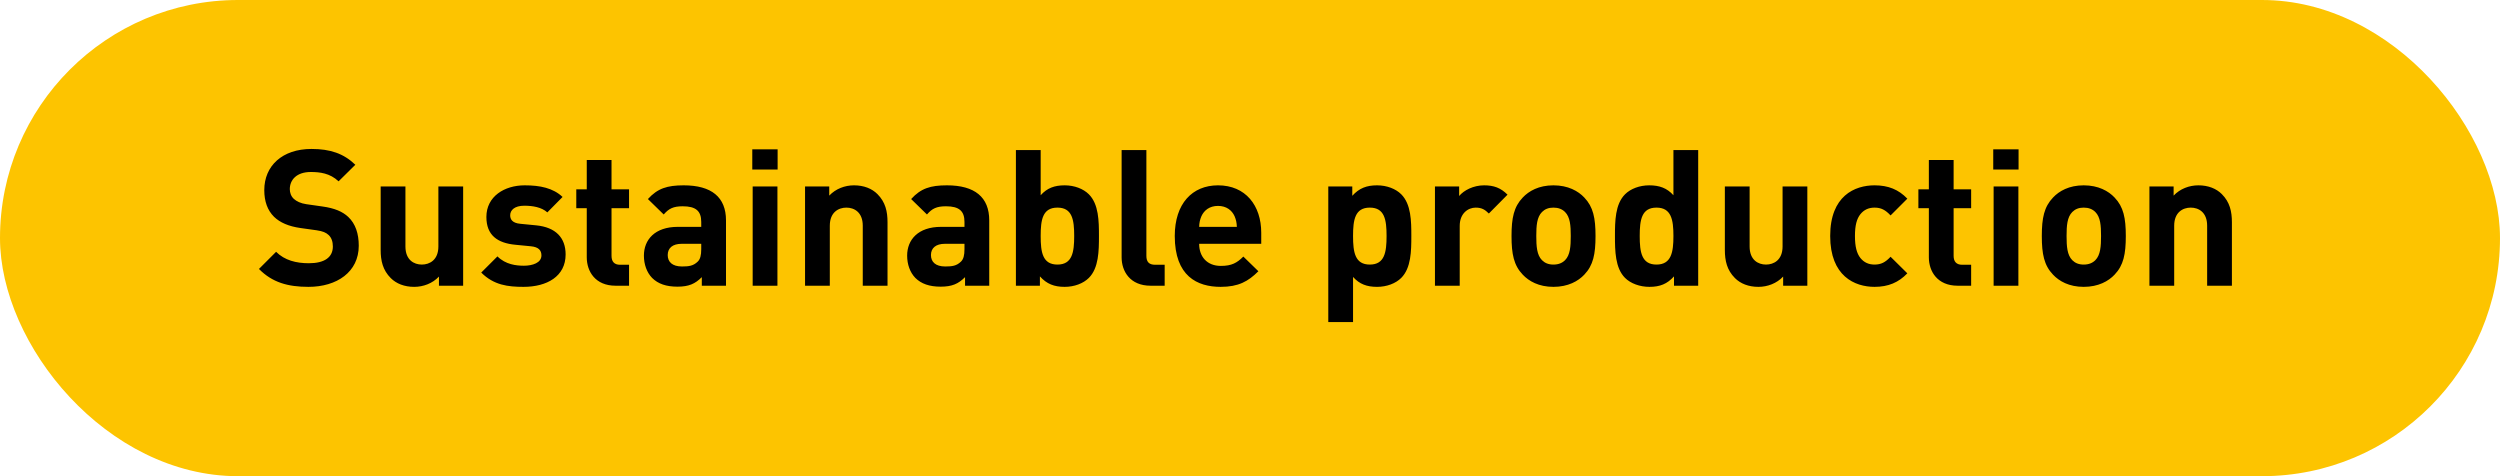 <?xml version="1.0" encoding="UTF-8"?>
<svg width="210px" height="40px" viewBox="0 0 210 40" version="1.1" xmlns="http://www.w3.org/2000/svg" xmlns:xlink="http://www.w3.org/1999/xlink">
    <!-- Generator: Sketch 49.2 (51160) - http://www.bohemiancoding.com/sketch -->
    <title>Group 2 Copy</title>
    <desc>Created with Sketch.</desc>
    <defs></defs>
    <g id="05-Supply-Chain" stroke="none" stroke-width="1" fill="none" fill-rule="evenodd">
        <g id="Group-2-Copy">
            <rect id="Rectangle-3" fill="#FDC400" x="0" y="0" width="210" height="40" rx="20"></rect>
            <path d="M30.136,20.64 C30.136,22.848 28.296,24.096 25.912,24.096 C24.184,24.096 22.872,23.728 21.752,22.592 L23.192,21.152 C23.912,21.872 24.888,22.112 25.944,22.112 C27.256,22.112 27.96,21.616 27.96,20.704 C27.96,20.304 27.848,19.968 27.608,19.744 C27.384,19.536 27.128,19.424 26.6,19.344 L25.224,19.152 C24.248,19.008 23.528,18.704 23.016,18.208 C22.472,17.664 22.2,16.928 22.2,15.968 C22.2,13.936 23.704,12.512 26.168,12.512 C27.736,12.512 28.872,12.896 29.848,13.84 L28.44,15.232 C27.72,14.544 26.856,14.448 26.104,14.448 C24.92,14.448 24.344,15.104 24.344,15.888 C24.344,16.176 24.44,16.48 24.68,16.704 C24.904,16.912 25.272,17.088 25.736,17.152 L27.08,17.344 C28.12,17.488 28.776,17.776 29.256,18.224 C29.864,18.8 30.136,19.632 30.136,20.64 Z M38.904,24 L36.872,24 L36.872,23.232 C36.328,23.808 35.56,24.096 34.792,24.096 C33.96,24.096 33.288,23.824 32.824,23.36 C32.152,22.688 31.976,21.904 31.976,20.992 L31.976,15.664 L34.056,15.664 L34.056,20.704 C34.056,21.84 34.776,22.224 35.432,22.224 C36.088,22.224 36.824,21.84 36.824,20.704 L36.824,15.664 L38.904,15.664 L38.904,24 Z M47.512,21.376 C47.512,23.216 45.944,24.096 43.976,24.096 C42.664,24.096 41.48,23.952 40.424,22.896 L41.784,21.536 C42.472,22.224 43.368,22.32 44.008,22.32 C44.728,22.32 45.48,22.08 45.48,21.456 C45.48,21.04 45.256,20.752 44.6,20.688 L43.288,20.56 C41.784,20.416 40.856,19.76 40.856,18.224 C40.856,16.496 42.376,15.568 44.072,15.568 C45.368,15.568 46.456,15.792 47.256,16.544 L45.976,17.84 C45.496,17.408 44.76,17.28 44.04,17.28 C43.208,17.28 42.856,17.664 42.856,18.08 C42.856,18.384 42.984,18.736 43.72,18.8 L45.032,18.928 C46.68,19.088 47.512,19.968 47.512,21.376 Z M52.84,24 L51.704,24 C50.008,24 49.288,22.8 49.288,21.616 L49.288,17.488 L48.408,17.488 L48.408,15.904 L49.288,15.904 L49.288,13.44 L51.368,13.44 L51.368,15.904 L52.84,15.904 L52.84,17.488 L51.368,17.488 L51.368,21.488 C51.368,21.968 51.592,22.24 52.088,22.24 L52.84,22.24 L52.84,24 Z M60.984,24 L58.952,24 L58.952,23.28 C58.392,23.84 57.864,24.08 56.904,24.08 C55.96,24.08 55.272,23.84 54.776,23.344 C54.328,22.88 54.088,22.208 54.088,21.472 C54.088,20.144 55,19.056 56.936,19.056 L58.904,19.056 L58.904,18.64 C58.904,17.728 58.456,17.328 57.352,17.328 C56.552,17.328 56.184,17.52 55.752,18.016 L54.424,16.72 C55.24,15.824 56.04,15.568 57.432,15.568 C59.768,15.568 60.984,16.56 60.984,18.512 L60.984,24 Z M58.904,20.928 L58.904,20.48 L57.256,20.48 C56.504,20.48 56.088,20.832 56.088,21.424 C56.088,22 56.472,22.384 57.288,22.384 C57.864,22.384 58.232,22.336 58.6,21.984 C58.824,21.776 58.904,21.44 58.904,20.928 Z M65.304,24 L63.224,24 L63.224,15.664 L65.304,15.664 L65.304,24 Z M65.32,14.24 L63.192,14.24 L63.192,12.544 L65.32,12.544 L65.32,14.24 Z M74.552,24 L72.472,24 L72.472,18.96 C72.472,17.824 71.752,17.44 71.096,17.44 C70.44,17.44 69.704,17.824 69.704,18.96 L69.704,24 L67.624,24 L67.624,15.664 L69.656,15.664 L69.656,16.432 C70.2,15.856 70.968,15.568 71.736,15.568 C72.568,15.568 73.24,15.84 73.704,16.304 C74.376,16.976 74.552,17.76 74.552,18.672 L74.552,24 Z M83.096,24 L81.064,24 L81.064,23.28 C80.504,23.84 79.976,24.08 79.016,24.08 C78.072,24.08 77.384,23.84 76.888,23.344 C76.44,22.88 76.2,22.208 76.2,21.472 C76.2,20.144 77.112,19.056 79.048,19.056 L81.016,19.056 L81.016,18.64 C81.016,17.728 80.568,17.328 79.464,17.328 C78.664,17.328 78.296,17.52 77.864,18.016 L76.536,16.72 C77.352,15.824 78.152,15.568 79.544,15.568 C81.88,15.568 83.096,16.56 83.096,18.512 L83.096,24 Z M81.016,20.928 L81.016,20.48 L79.368,20.48 C78.616,20.48 78.2,20.832 78.2,21.424 C78.2,22 78.584,22.384 79.4,22.384 C79.976,22.384 80.344,22.336 80.712,21.984 C80.936,21.776 81.016,21.44 81.016,20.928 Z M92.312,19.824 C92.312,21.072 92.296,22.512 91.464,23.344 C91,23.808 90.248,24.096 89.432,24.096 C88.552,24.096 87.928,23.856 87.352,23.216 L87.352,24 L85.336,24 L85.336,12.608 L87.416,12.608 L87.416,16.4 C87.96,15.792 88.584,15.568 89.432,15.568 C90.248,15.568 91,15.856 91.464,16.32 C92.296,17.152 92.312,18.576 92.312,19.824 Z M90.232,19.824 C90.232,18.464 90.072,17.44 88.824,17.44 C87.576,17.44 87.416,18.464 87.416,19.824 C87.416,21.184 87.576,22.224 88.824,22.224 C90.072,22.224 90.232,21.184 90.232,19.824 Z M97.832,24 L96.648,24 C94.936,24 94.216,22.8 94.216,21.616 L94.216,12.608 L96.296,12.608 L96.296,21.488 C96.296,21.984 96.504,22.24 97.032,22.24 L97.832,22.24 L97.832,24 Z M105.944,20.48 L100.728,20.48 C100.728,21.552 101.384,22.336 102.552,22.336 C103.464,22.336 103.912,22.08 104.44,21.552 L105.704,22.784 C104.856,23.632 104.04,24.096 102.536,24.096 C100.568,24.096 98.68,23.2 98.68,19.824 C98.68,17.104 100.152,15.568 102.312,15.568 C104.632,15.568 105.944,17.264 105.944,19.552 L105.944,20.48 Z M103.896,19.056 C103.88,18.688 103.832,18.464 103.704,18.16 C103.48,17.664 103.016,17.296 102.312,17.296 C101.608,17.296 101.144,17.664 100.92,18.16 C100.792,18.464 100.744,18.688 100.728,19.056 L103.896,19.056 Z M118.552,19.824 C118.552,21.072 118.536,22.512 117.704,23.344 C117.24,23.808 116.488,24.096 115.672,24.096 C114.824,24.096 114.2,23.872 113.656,23.264 L113.656,27.056 L111.576,27.056 L111.576,15.664 L113.592,15.664 L113.592,16.448 C114.168,15.808 114.792,15.568 115.672,15.568 C116.488,15.568 117.24,15.856 117.704,16.32 C118.536,17.152 118.552,18.576 118.552,19.824 Z M116.472,19.824 C116.472,18.464 116.312,17.44 115.064,17.44 C113.816,17.44 113.656,18.464 113.656,19.824 C113.656,21.184 113.816,22.224 115.064,22.224 C116.312,22.224 116.472,21.184 116.472,19.824 Z M126.632,16.352 L125.064,17.936 C124.744,17.616 124.472,17.44 123.96,17.44 C123.32,17.44 122.616,17.92 122.616,18.976 L122.616,24 L120.536,24 L120.536,15.664 L122.568,15.664 L122.568,16.464 C122.968,15.984 123.768,15.568 124.664,15.568 C125.48,15.568 126.056,15.776 126.632,16.352 Z M134.024,19.824 C134.024,21.344 133.832,22.288 133.08,23.072 C132.568,23.616 131.72,24.096 130.488,24.096 C129.256,24.096 128.424,23.616 127.912,23.072 C127.16,22.288 126.968,21.344 126.968,19.824 C126.968,18.32 127.16,17.376 127.912,16.592 C128.424,16.048 129.256,15.568 130.488,15.568 C131.72,15.568 132.568,16.048 133.08,16.592 C133.832,17.376 134.024,18.32 134.024,19.824 Z M131.944,19.824 C131.944,18.96 131.896,18.24 131.464,17.808 C131.224,17.568 130.904,17.44 130.488,17.44 C130.072,17.44 129.768,17.568 129.528,17.808 C129.096,18.24 129.048,18.96 129.048,19.824 C129.048,20.688 129.096,21.424 129.528,21.856 C129.768,22.096 130.072,22.224 130.488,22.224 C130.904,22.224 131.224,22.096 131.464,21.856 C131.896,21.424 131.944,20.688 131.944,19.824 Z M142.648,24 L140.616,24 L140.616,23.216 C140.04,23.856 139.432,24.096 138.552,24.096 C137.736,24.096 136.968,23.808 136.504,23.344 C135.672,22.512 135.656,21.072 135.656,19.824 C135.656,18.576 135.672,17.152 136.504,16.32 C136.968,15.856 137.72,15.568 138.536,15.568 C139.384,15.568 140.024,15.792 140.568,16.4 L140.568,12.608 L142.648,12.608 L142.648,24 Z M140.568,19.824 C140.568,18.464 140.392,17.44 139.144,17.44 C137.896,17.44 137.736,18.464 137.736,19.824 C137.736,21.184 137.896,22.224 139.144,22.224 C140.392,22.224 140.568,21.184 140.568,19.824 Z M151.816,24 L149.784,24 L149.784,23.232 C149.24,23.808 148.472,24.096 147.704,24.096 C146.872,24.096 146.2,23.824 145.736,23.36 C145.064,22.688 144.888,21.904 144.888,20.992 L144.888,15.664 L146.968,15.664 L146.968,20.704 C146.968,21.84 147.688,22.224 148.344,22.224 C149,22.224 149.736,21.84 149.736,20.704 L149.736,15.664 L151.816,15.664 L151.816,24 Z M160.216,22.96 C159.48,23.728 158.616,24.096 157.464,24.096 C155.8,24.096 153.736,23.2 153.736,19.824 C153.736,16.448 155.8,15.568 157.464,15.568 C158.616,15.568 159.48,15.92 160.216,16.688 L158.808,18.096 C158.376,17.632 158.008,17.44 157.464,17.44 C156.968,17.44 156.584,17.616 156.28,17.984 C155.96,18.384 155.816,18.944 155.816,19.824 C155.816,20.704 155.96,21.28 156.28,21.68 C156.584,22.048 156.968,22.224 157.464,22.224 C158.008,22.224 158.376,22.032 158.808,21.568 L160.216,22.96 Z M165.576,24 L164.44,24 C162.744,24 162.024,22.8 162.024,21.616 L162.024,17.488 L161.144,17.488 L161.144,15.904 L162.024,15.904 L162.024,13.44 L164.104,13.44 L164.104,15.904 L165.576,15.904 L165.576,17.488 L164.104,17.488 L164.104,21.488 C164.104,21.968 164.328,22.24 164.824,22.24 L165.576,22.24 L165.576,24 Z M169.544,24 L167.464,24 L167.464,15.664 L169.544,15.664 L169.544,24 Z M169.56,14.24 L167.432,14.24 L167.432,12.544 L169.56,12.544 L169.56,14.24 Z M178.568,19.824 C178.568,21.344 178.376,22.288 177.624,23.072 C177.112,23.616 176.264,24.096 175.032,24.096 C173.8,24.096 172.968,23.616 172.456,23.072 C171.704,22.288 171.512,21.344 171.512,19.824 C171.512,18.32 171.704,17.376 172.456,16.592 C172.968,16.048 173.8,15.568 175.032,15.568 C176.264,15.568 177.112,16.048 177.624,16.592 C178.376,17.376 178.568,18.32 178.568,19.824 Z M176.488,19.824 C176.488,18.96 176.44,18.24 176.008,17.808 C175.768,17.568 175.448,17.44 175.032,17.44 C174.616,17.44 174.312,17.568 174.072,17.808 C173.64,18.24 173.592,18.96 173.592,19.824 C173.592,20.688 173.64,21.424 174.072,21.856 C174.312,22.096 174.616,22.224 175.032,22.224 C175.448,22.224 175.768,22.096 176.008,21.856 C176.44,21.424 176.488,20.688 176.488,19.824 Z M187.48,24 L185.4,24 L185.4,18.96 C185.4,17.824 184.68,17.44 184.024,17.44 C183.368,17.44 182.632,17.824 182.632,18.96 L182.632,24 L180.552,24 L180.552,15.664 L182.584,15.664 L182.584,16.432 C183.128,15.856 183.896,15.568 184.664,15.568 C185.496,15.568 186.168,15.84 186.632,16.304 C187.304,16.976 187.48,17.76 187.48,18.672 L187.48,24 Z" id="Sustainable-producti" fill="#000000"></path>
        </g>
    </g>
</svg>